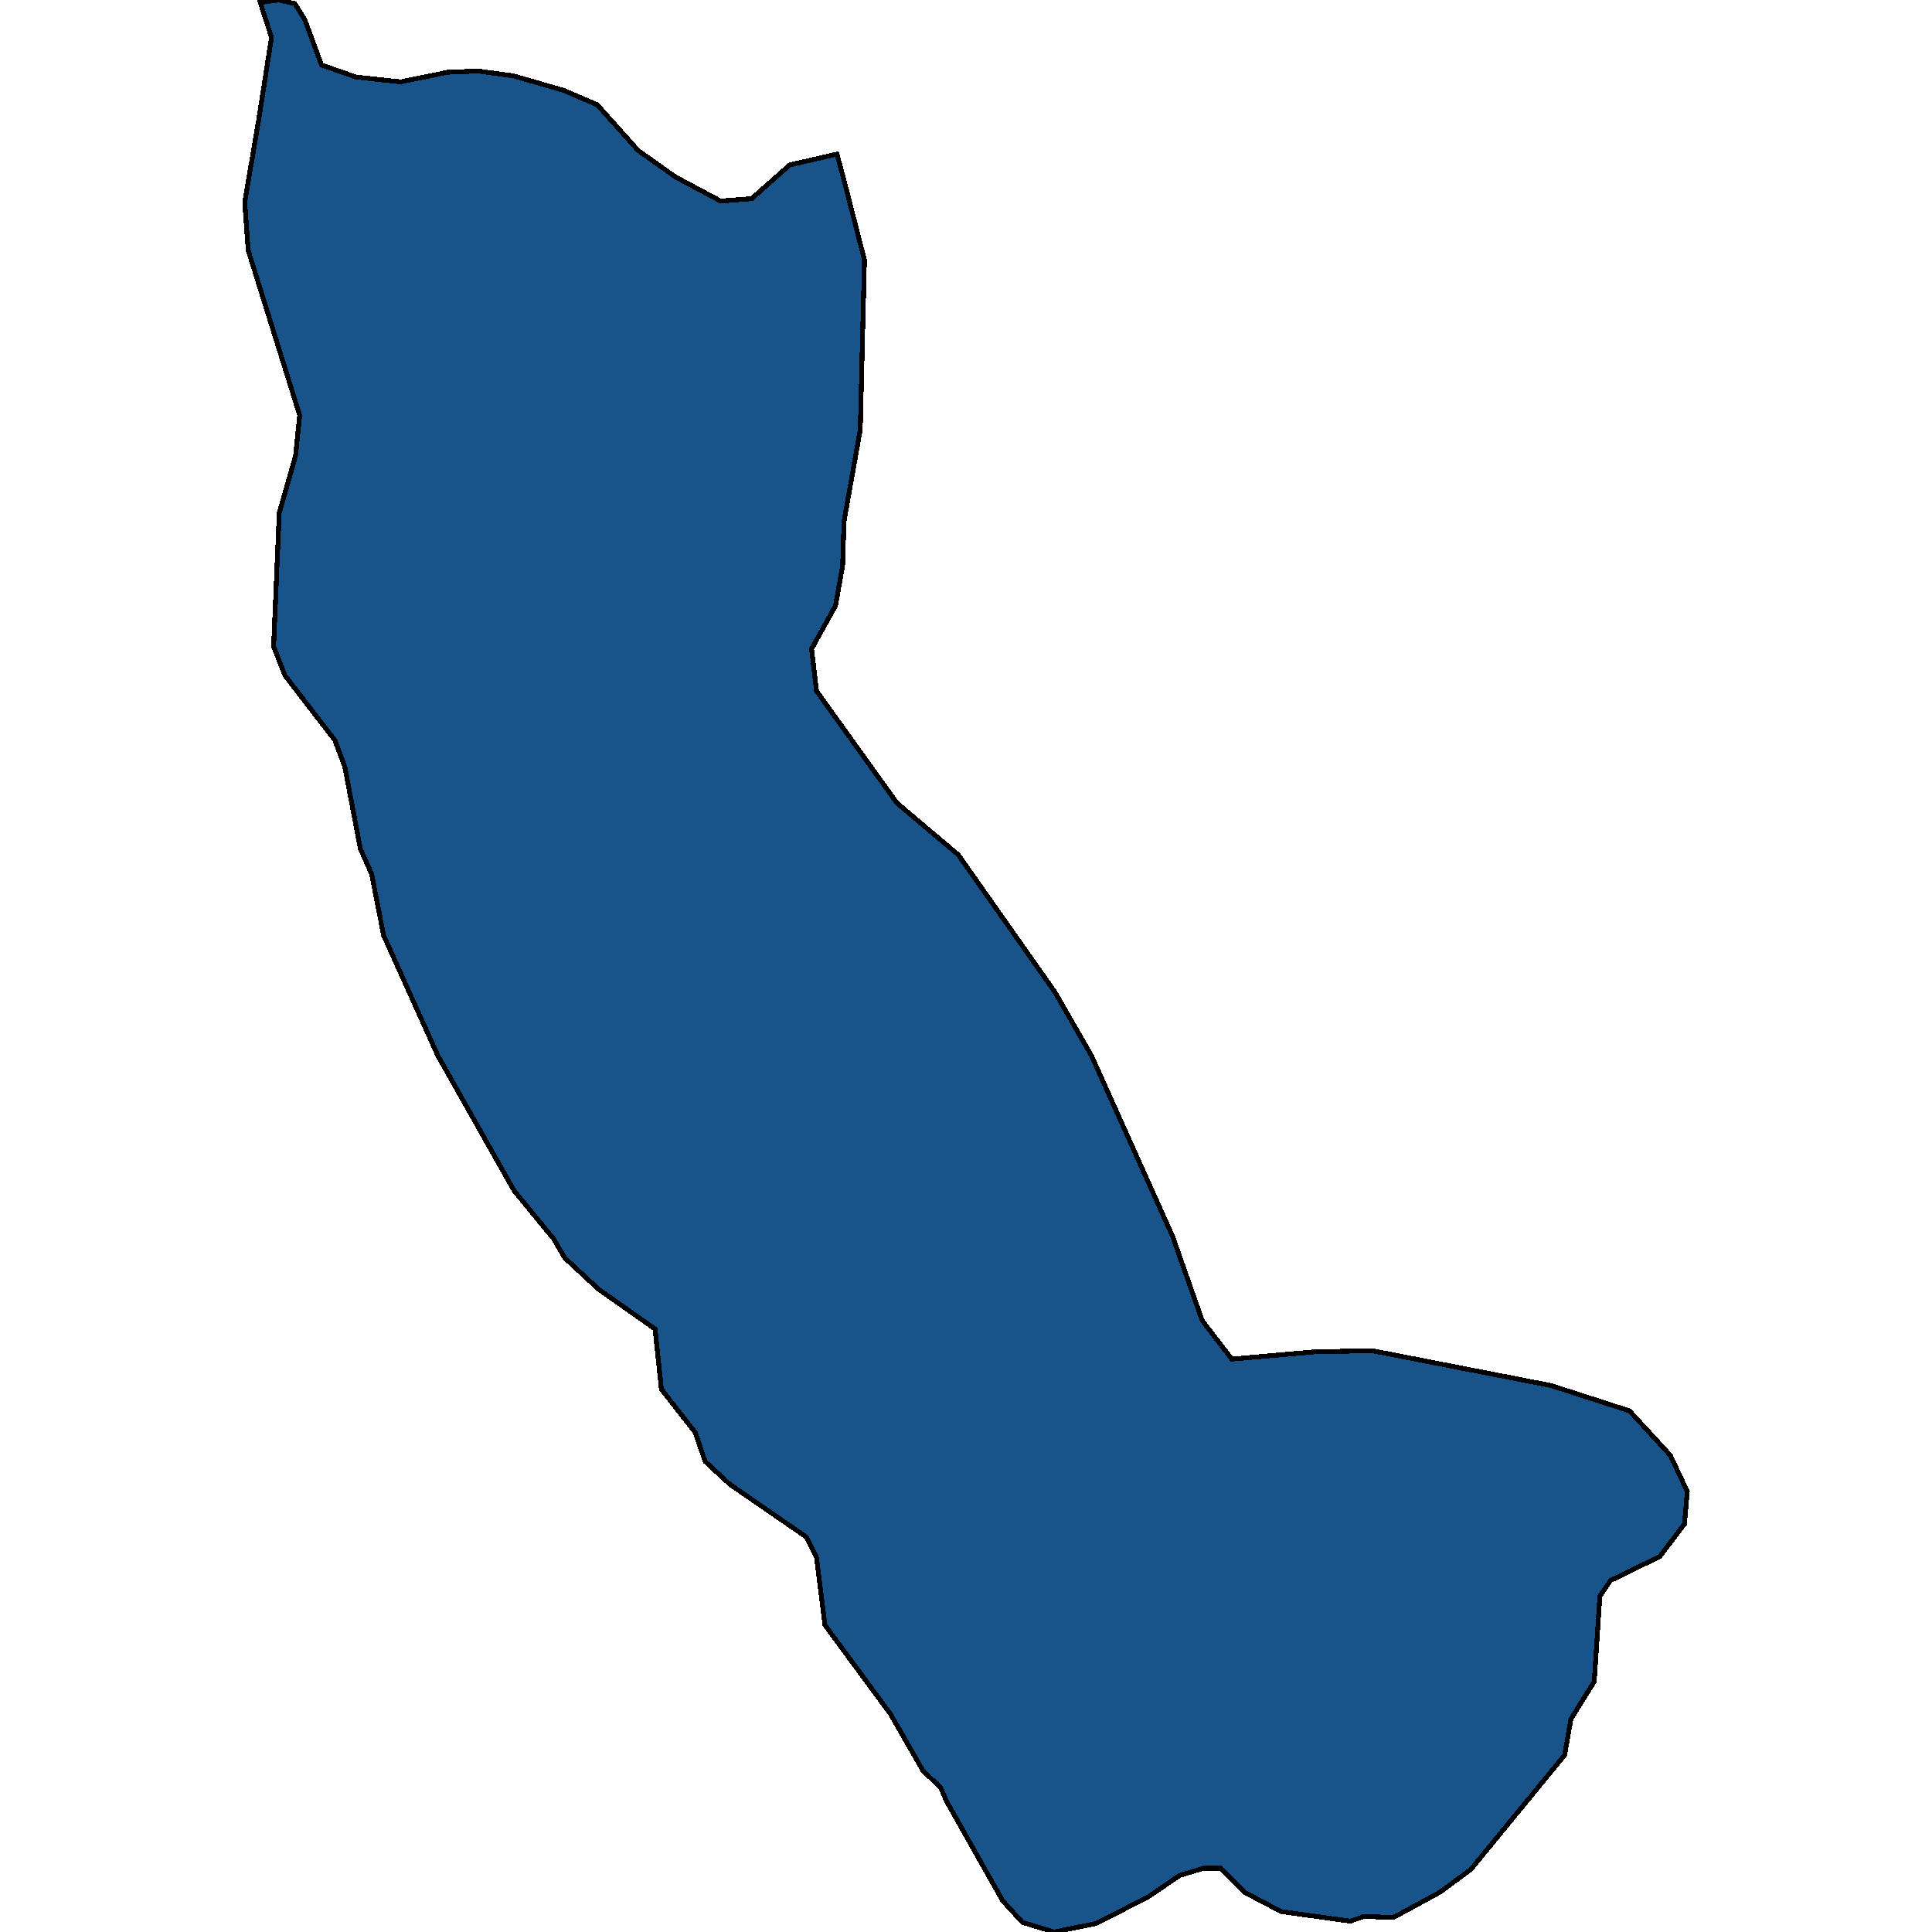 <svg xmlns="http://www.w3.org/2000/svg" width="400" height="400"><path style="stroke: black; fill: #18548a; shape-rendering: crispEdges; stroke-width: 1px;" d="M53.876,0.499L57.671,0L61.029,0.748L63.073,3.988L66.576,13.46L73.729,15.953L82.926,16.95L92.706,14.956L98.983,14.707L106.282,15.704L116.647,18.695L123.654,21.686L132.12,31.158L139.857,36.642L149.2,41.627L155.623,41.129L163.506,34.149L173.286,31.906L174.892,37.888L178.979,53.841L178.103,88.985L174.746,107.928L174.454,117.15L172.994,125.375L168.031,134.348L169.053,143.071L185.694,166.249L198.394,176.966L218.393,205.378L225.984,218.586L242.772,255.968L248.903,273.412L255.034,281.387L272.113,279.892L284.083,279.642L321.162,286.869L337.365,292.102L345.832,301.323L349.335,308.799L348.752,315.527L343.642,322.255L333.424,327.239L331.234,330.478L330.066,348.171L325.249,355.895L323.935,363.371L304.52,387.043L298.097,391.777L288.463,397.01L282.478,396.761L279.558,397.757L265.252,395.764L257.661,391.777L252.698,386.794L249.195,386.794L244.231,388.289L237.662,392.774L226.86,398.256L218.247,400L211.678,398.007L207.591,393.521L196.059,373.089L194.745,370.099L191.095,366.61L184.38,354.899L170.804,336.459L169.053,322.504L167.009,318.268L151.097,307.304L145.988,302.569L143.944,296.588L136.938,287.617L135.624,275.157L123.945,266.933L116.939,260.454L114.603,256.466L106.428,246.498L90.663,218.586L79.422,193.664L76.941,180.954L74.605,175.72L71.393,158.772L69.35,153.289L58.985,139.831L56.65,133.849L57.817,106.183L61.175,94.469L62.051,85.994L51.394,51.847L50.665,41.876L53.584,24.677L56.212,7.727Z"></path></svg>